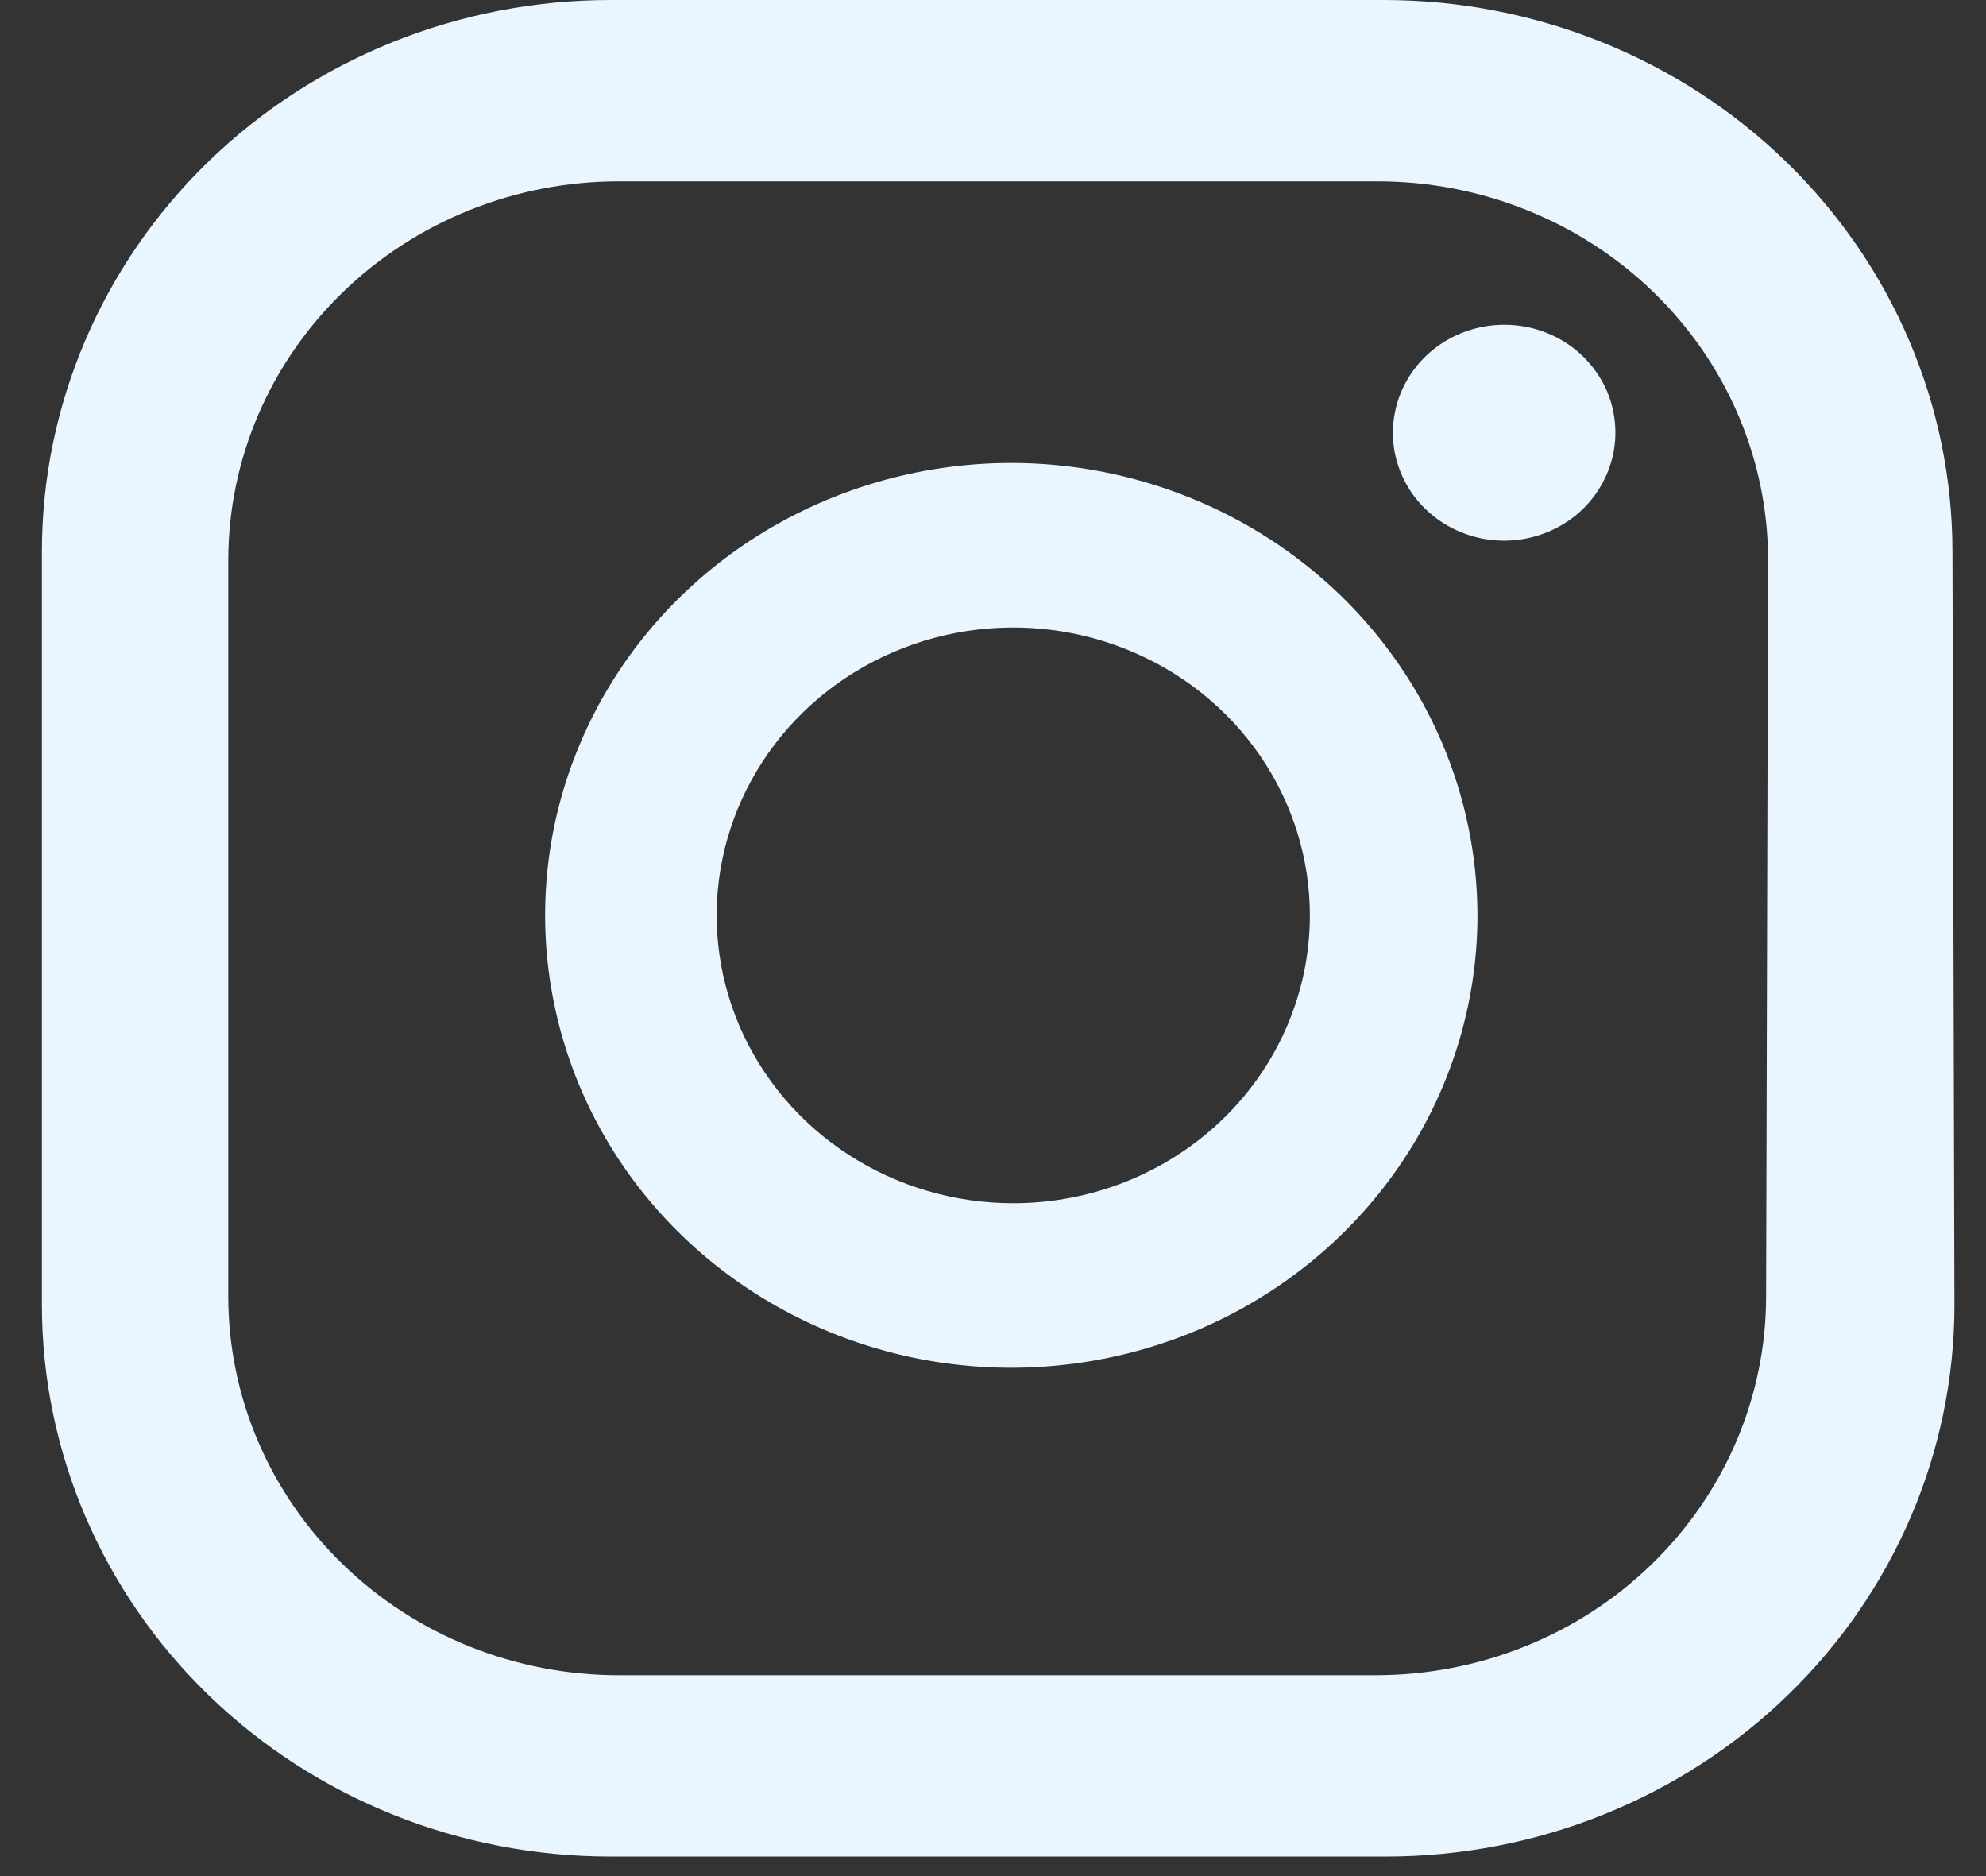 <svg width="18" height="17" viewBox="0 0 18 17" fill="none" xmlns="http://www.w3.org/2000/svg">
<rect x="0" y="0" width="18" height="17" fill="#333333" stroke="none"/>
<path d="M14.641 3.921C14.641 4.115 14.581 4.304 14.47 4.465C14.36 4.626 14.202 4.751 14.017 4.825C13.833 4.899 13.63 4.918 13.434 4.88C13.239 4.842 13.059 4.748 12.918 4.611C12.777 4.474 12.682 4.299 12.643 4.109C12.605 3.919 12.626 3.722 12.703 3.544C12.78 3.365 12.909 3.213 13.076 3.106C13.242 2.999 13.438 2.942 13.637 2.943C13.769 2.943 13.9 2.968 14.022 3.018C14.144 3.067 14.255 3.139 14.348 3.23C14.441 3.321 14.515 3.429 14.566 3.547C14.616 3.666 14.641 3.793 14.641 3.921ZM13.391 8.294C13.391 9.105 13.143 9.897 12.679 10.571C12.215 11.245 11.556 11.77 10.785 12.081C10.013 12.391 9.164 12.473 8.345 12.316C7.525 12.158 6.773 11.769 6.181 11.196C5.59 10.624 5.187 9.894 5.023 9.099C4.859 8.305 4.941 7.481 5.26 6.732C5.578 5.982 6.118 5.342 6.812 4.89C7.506 4.439 8.322 4.197 9.157 4.195C9.712 4.194 10.262 4.3 10.776 4.506C11.289 4.711 11.755 5.013 12.149 5.394C12.542 5.775 12.854 6.227 13.067 6.724C13.28 7.222 13.39 7.755 13.391 8.294ZM11.872 8.294C11.872 7.779 11.714 7.274 11.419 6.845C11.123 6.416 10.704 6.082 10.212 5.885C9.721 5.687 9.181 5.636 8.659 5.736C8.138 5.837 7.659 6.085 7.283 6.45C6.907 6.815 6.651 7.28 6.547 7.786C6.443 8.291 6.497 8.816 6.7 9.293C6.904 9.769 7.248 10.177 7.69 10.463C8.132 10.75 8.652 10.903 9.184 10.903C9.897 10.903 10.58 10.628 11.085 10.139C11.589 9.65 11.872 8.986 11.872 8.294ZM17.696 4.999C17.696 3.673 17.153 2.402 16.187 1.464C15.221 0.527 13.91 0 12.544 0H5.532C4.166 0 2.855 0.527 1.889 1.464C0.923 2.402 0.38 3.673 0.38 4.999V11.824C0.38 13.15 0.923 14.422 1.889 15.359C2.855 16.297 4.166 16.823 5.532 16.823H12.562C13.928 16.823 15.239 16.297 16.205 15.359C17.171 14.422 17.714 13.15 17.714 11.824L17.696 4.999ZM16.007 11.746C16.007 12.657 15.634 13.53 14.97 14.174C14.307 14.819 13.406 15.18 12.468 15.18H5.608C4.67 15.18 3.769 14.819 3.106 14.174C2.442 13.53 2.069 12.657 2.069 11.746V5.077C2.069 4.167 2.442 3.293 3.106 2.649C3.769 2.005 4.67 1.643 5.608 1.643H12.486C13.424 1.643 14.325 2.005 14.988 2.649C15.652 3.293 16.025 4.167 16.025 5.077L16.007 11.746Z" fill="#EAF6FF"/>
</svg>
